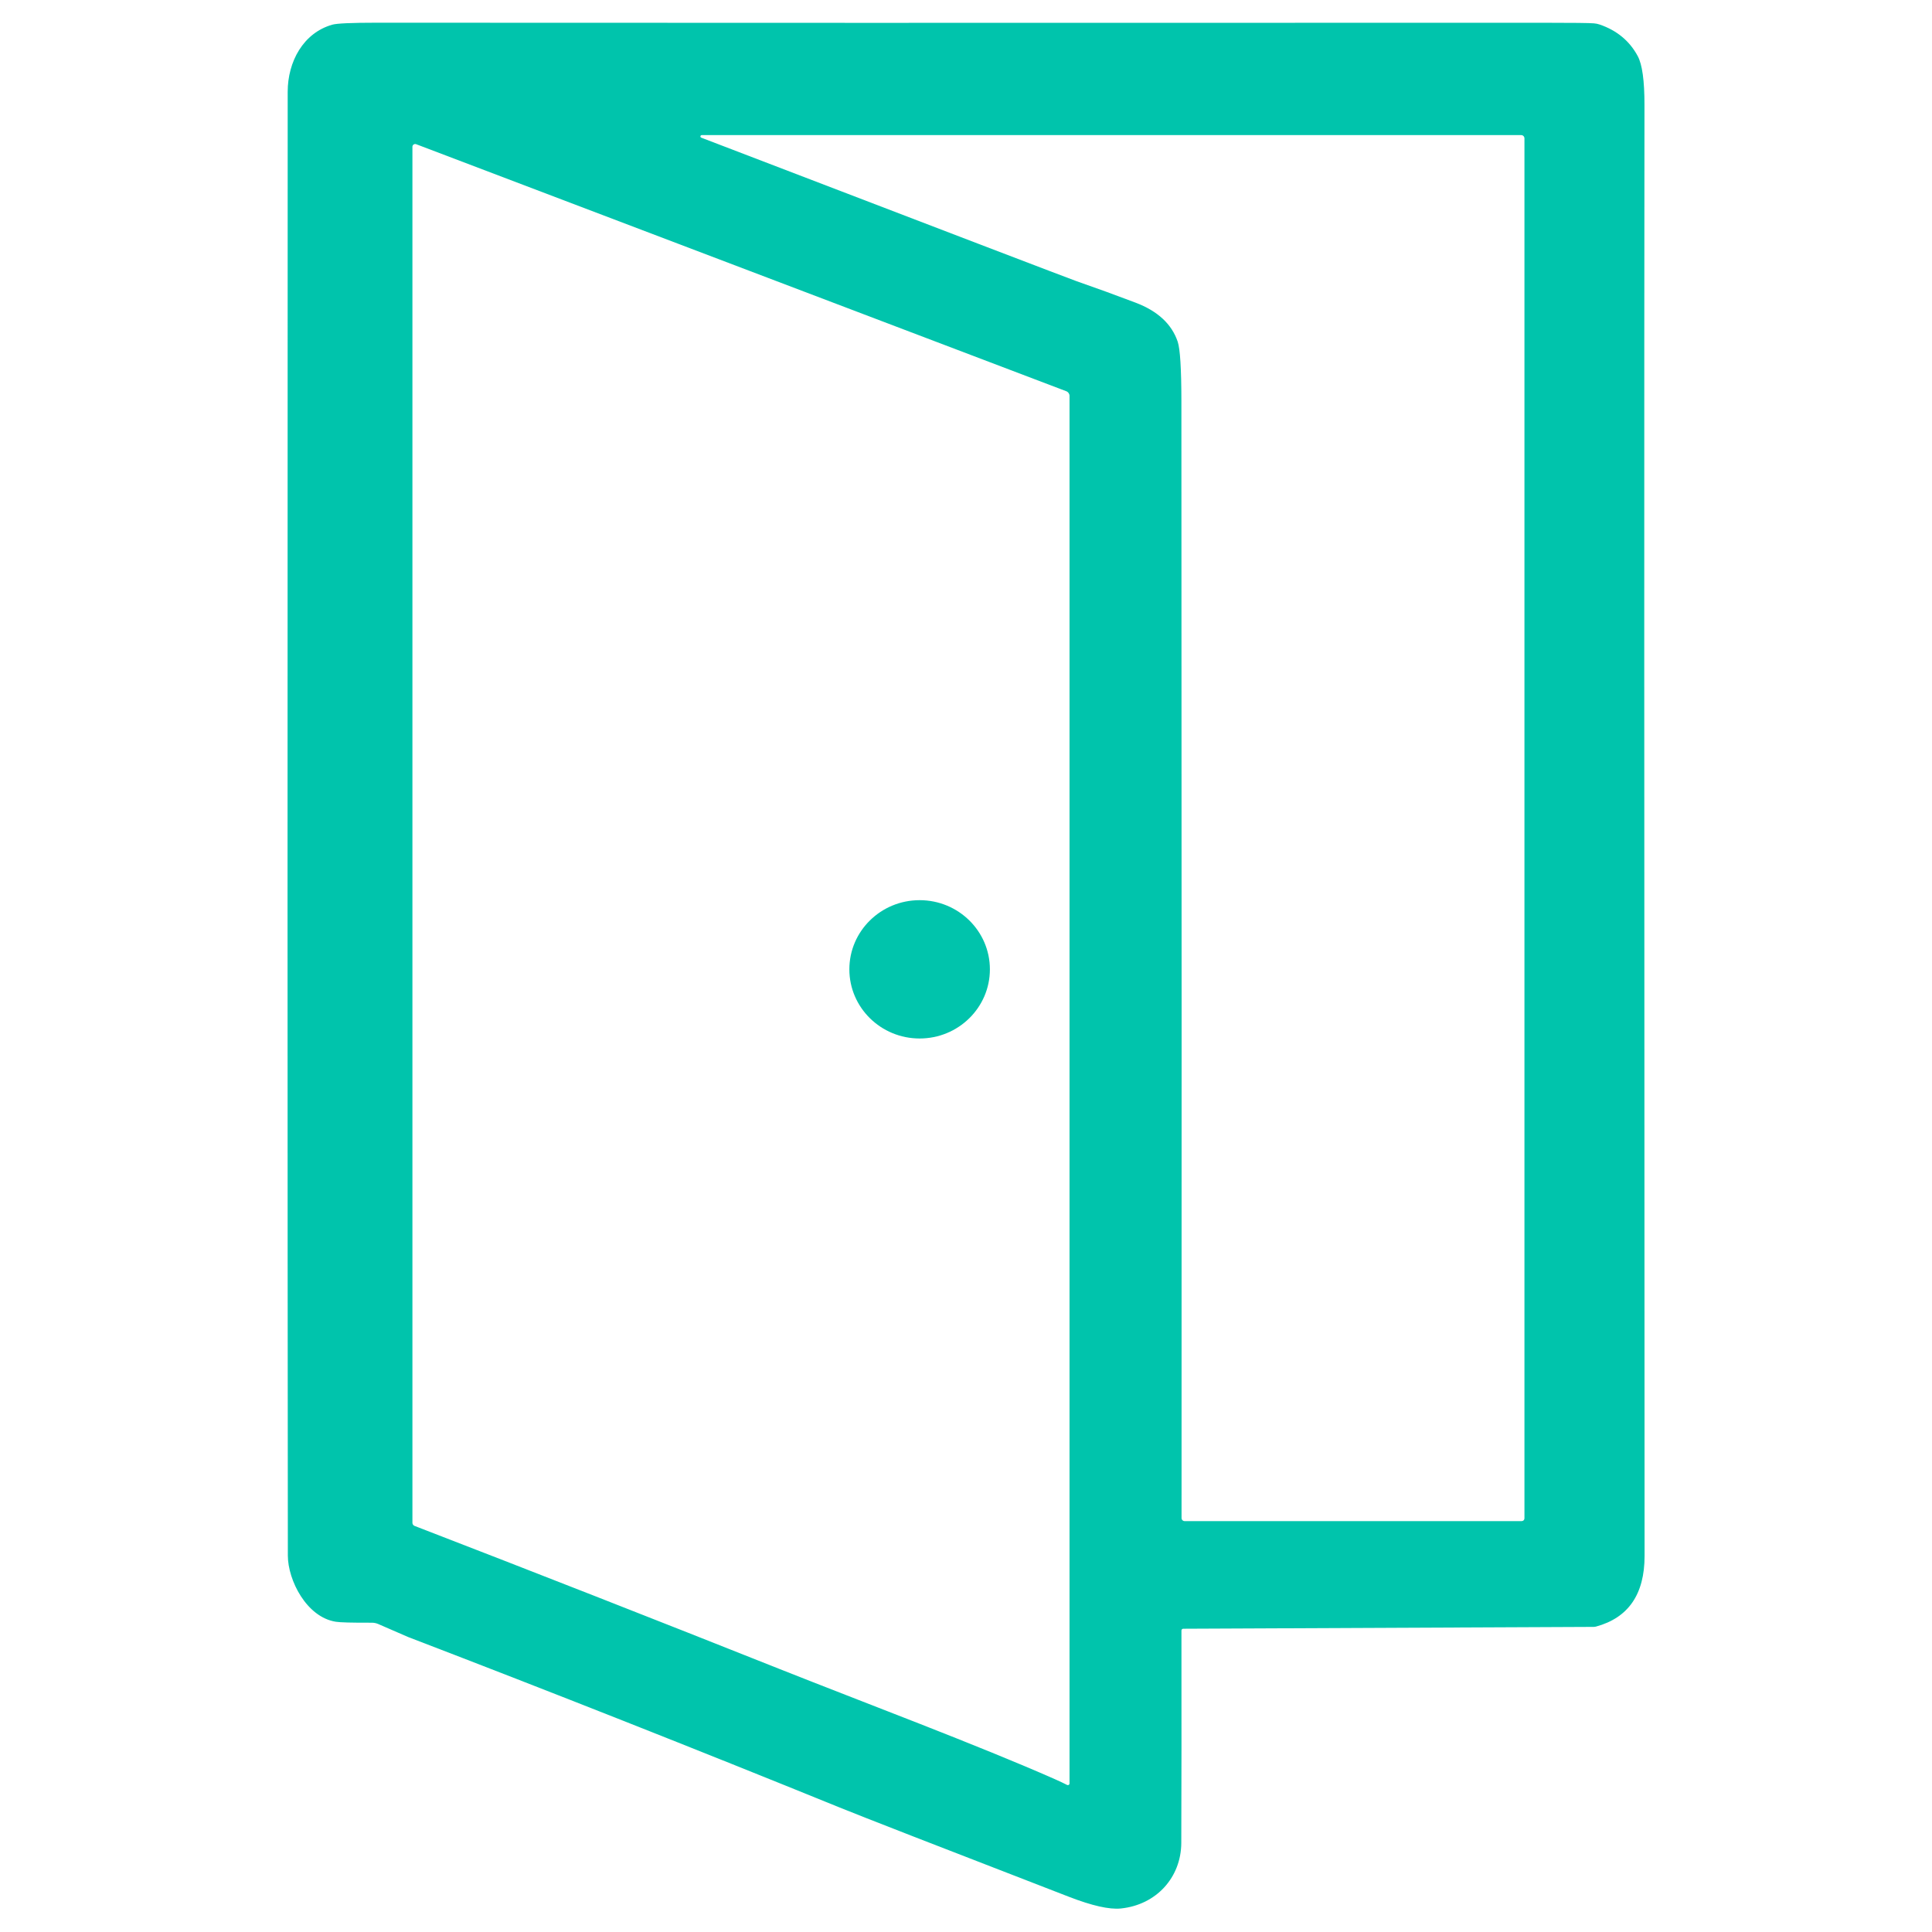 <?xml version="1.0" encoding="UTF-8" standalone="no" ?>
<!DOCTYPE svg PUBLIC "-//W3C//DTD SVG 1.1//EN" "http://www.w3.org/Graphics/SVG/1.1/DTD/svg11.dtd">
<svg xmlns="http://www.w3.org/2000/svg" xmlns:xlink="http://www.w3.org/1999/xlink" version="1.1" width="512" height="512" viewBox="0 0 512 512" xml:space="preserve">
<desc>Created with Fabric.js 5.3.0</desc>
<defs>
</defs>
<g transform="matrix(1.403 0 0 1.403 256 256)" id="1zHuoCY8uKSh09utxRuLf"  >
<path style="stroke: none; stroke-width: 1; stroke-dasharray: none; stroke-linecap: butt; stroke-dashoffset: 0; stroke-linejoin: miter; stroke-miterlimit: 4; fill: rgb(0,196,172); fill-rule: nonzero; opacity: 1;"  transform=" translate(-262.545, -753.116)" d="M 303.57 878.3 C 303.386 878.305 303.24 878.452 303.24 878.63 Q 303.27 902.98 303.21 918.75 C 303.18 925.29 298.48 930.46 291.79 931.14 Q 288.55 931.47 282.01 928.94 Q 244.99 914.63 238.69 912.07 Q 197.82 895.46 157.16 879.86 Q 156.73 879.69 151.55 877.42 C 151.148 877.242 150.715 877.153 150.28 877.16 Q 144.73 877.18 143.51 876.98 C 137.97 876.11 134.46 869.12 134.45 864.49 Q 134.35 756.6 134.42 588 C 134.42 582.31 137.35 576.87 142.85 575.31 Q 144.17 574.94 151.17 574.94 Q 225.44 574.99 371.75 574.95 Q 379.95 574.95 381.15 575.06 C 381.515 575.087 381.878 575.161 382.23 575.28 Q 387.11 576.95 389.42 581.23 Q 390.71 583.61 390.7 590.47 Q 390.61 663.86 390.72 864.55 Q 390.72 875.4 381.55 877.89 C 381.397 877.93 381.243 877.95 381.09 877.95 L 303.57 878.3 Z M 212.62 596.17 C 212.503 596.174 212.404 596.258 212.382 596.374 C 212.36 596.489 212.422 596.604 212.53 596.65 Q 281.56 623.11 283.42 623.76 Q 289.05 625.72 294.58 627.82 Q 300.83 630.19 302.53 635.18 Q 303.22 637.23 303.23 646.38 Q 303.3 772.65 303.26 857.39 C 303.26 857.544 303.321 857.691 303.43 857.8 C 303.539 857.909 303.686 857.97 303.84 857.97 L 367.51 857.97 C 367.797 857.97 368.03 857.737 368.03 857.45 L 368.03 596.79 C 368.03 596.448 367.757 596.17 367.42 596.17 L 212.62 596.17 Z M 281.65 907.81 C 281.745 907.858 281.858 907.854 281.95 907.799 C 282.041 907.744 282.098 907.647 282.1 907.54 L 282.1 645.43 C 282.1 645.038 281.857 644.688 281.49 644.55 L 158.69 597.89 C 158.529 597.827 158.347 597.848 158.205 597.946 C 158.062 598.044 157.978 598.207 157.98 598.38 L 157.98 858.29 C 157.981 858.544 158.135 858.773 158.37 858.87 Q 192.3 871.97 227.32 885.9 C 242.94 892.11 264.92 900.34 279.32 906.71 Q 280.66 907.3 281.65 907.81 Z" stroke-linecap="round" />
</g>
<g transform="matrix(0.977 0 0 0.977 243.71 256.883)" id="cuySO4mkYuN8_ipes-faU"  >
<path style="stroke: none; stroke-width: 1; stroke-dasharray: none; stroke-linecap: butt; stroke-dashoffset: 0; stroke-linejoin: miter; stroke-miterlimit: 4; fill: rgb(0,196,172); fill-rule: nonzero; opacity: 1;"  transform=" translate(-19.06, -18.76)" d="M 0 18.76 C 0 8.399 8.533 0 19.06 0 C 29.587 0 38.12 8.399 38.12 18.76 C 38.12 29.121 29.587 37.52 19.06 37.52 C 8.533 37.52 0 29.121 0 18.76 z" stroke-linecap="round" />
</g>
</svg>